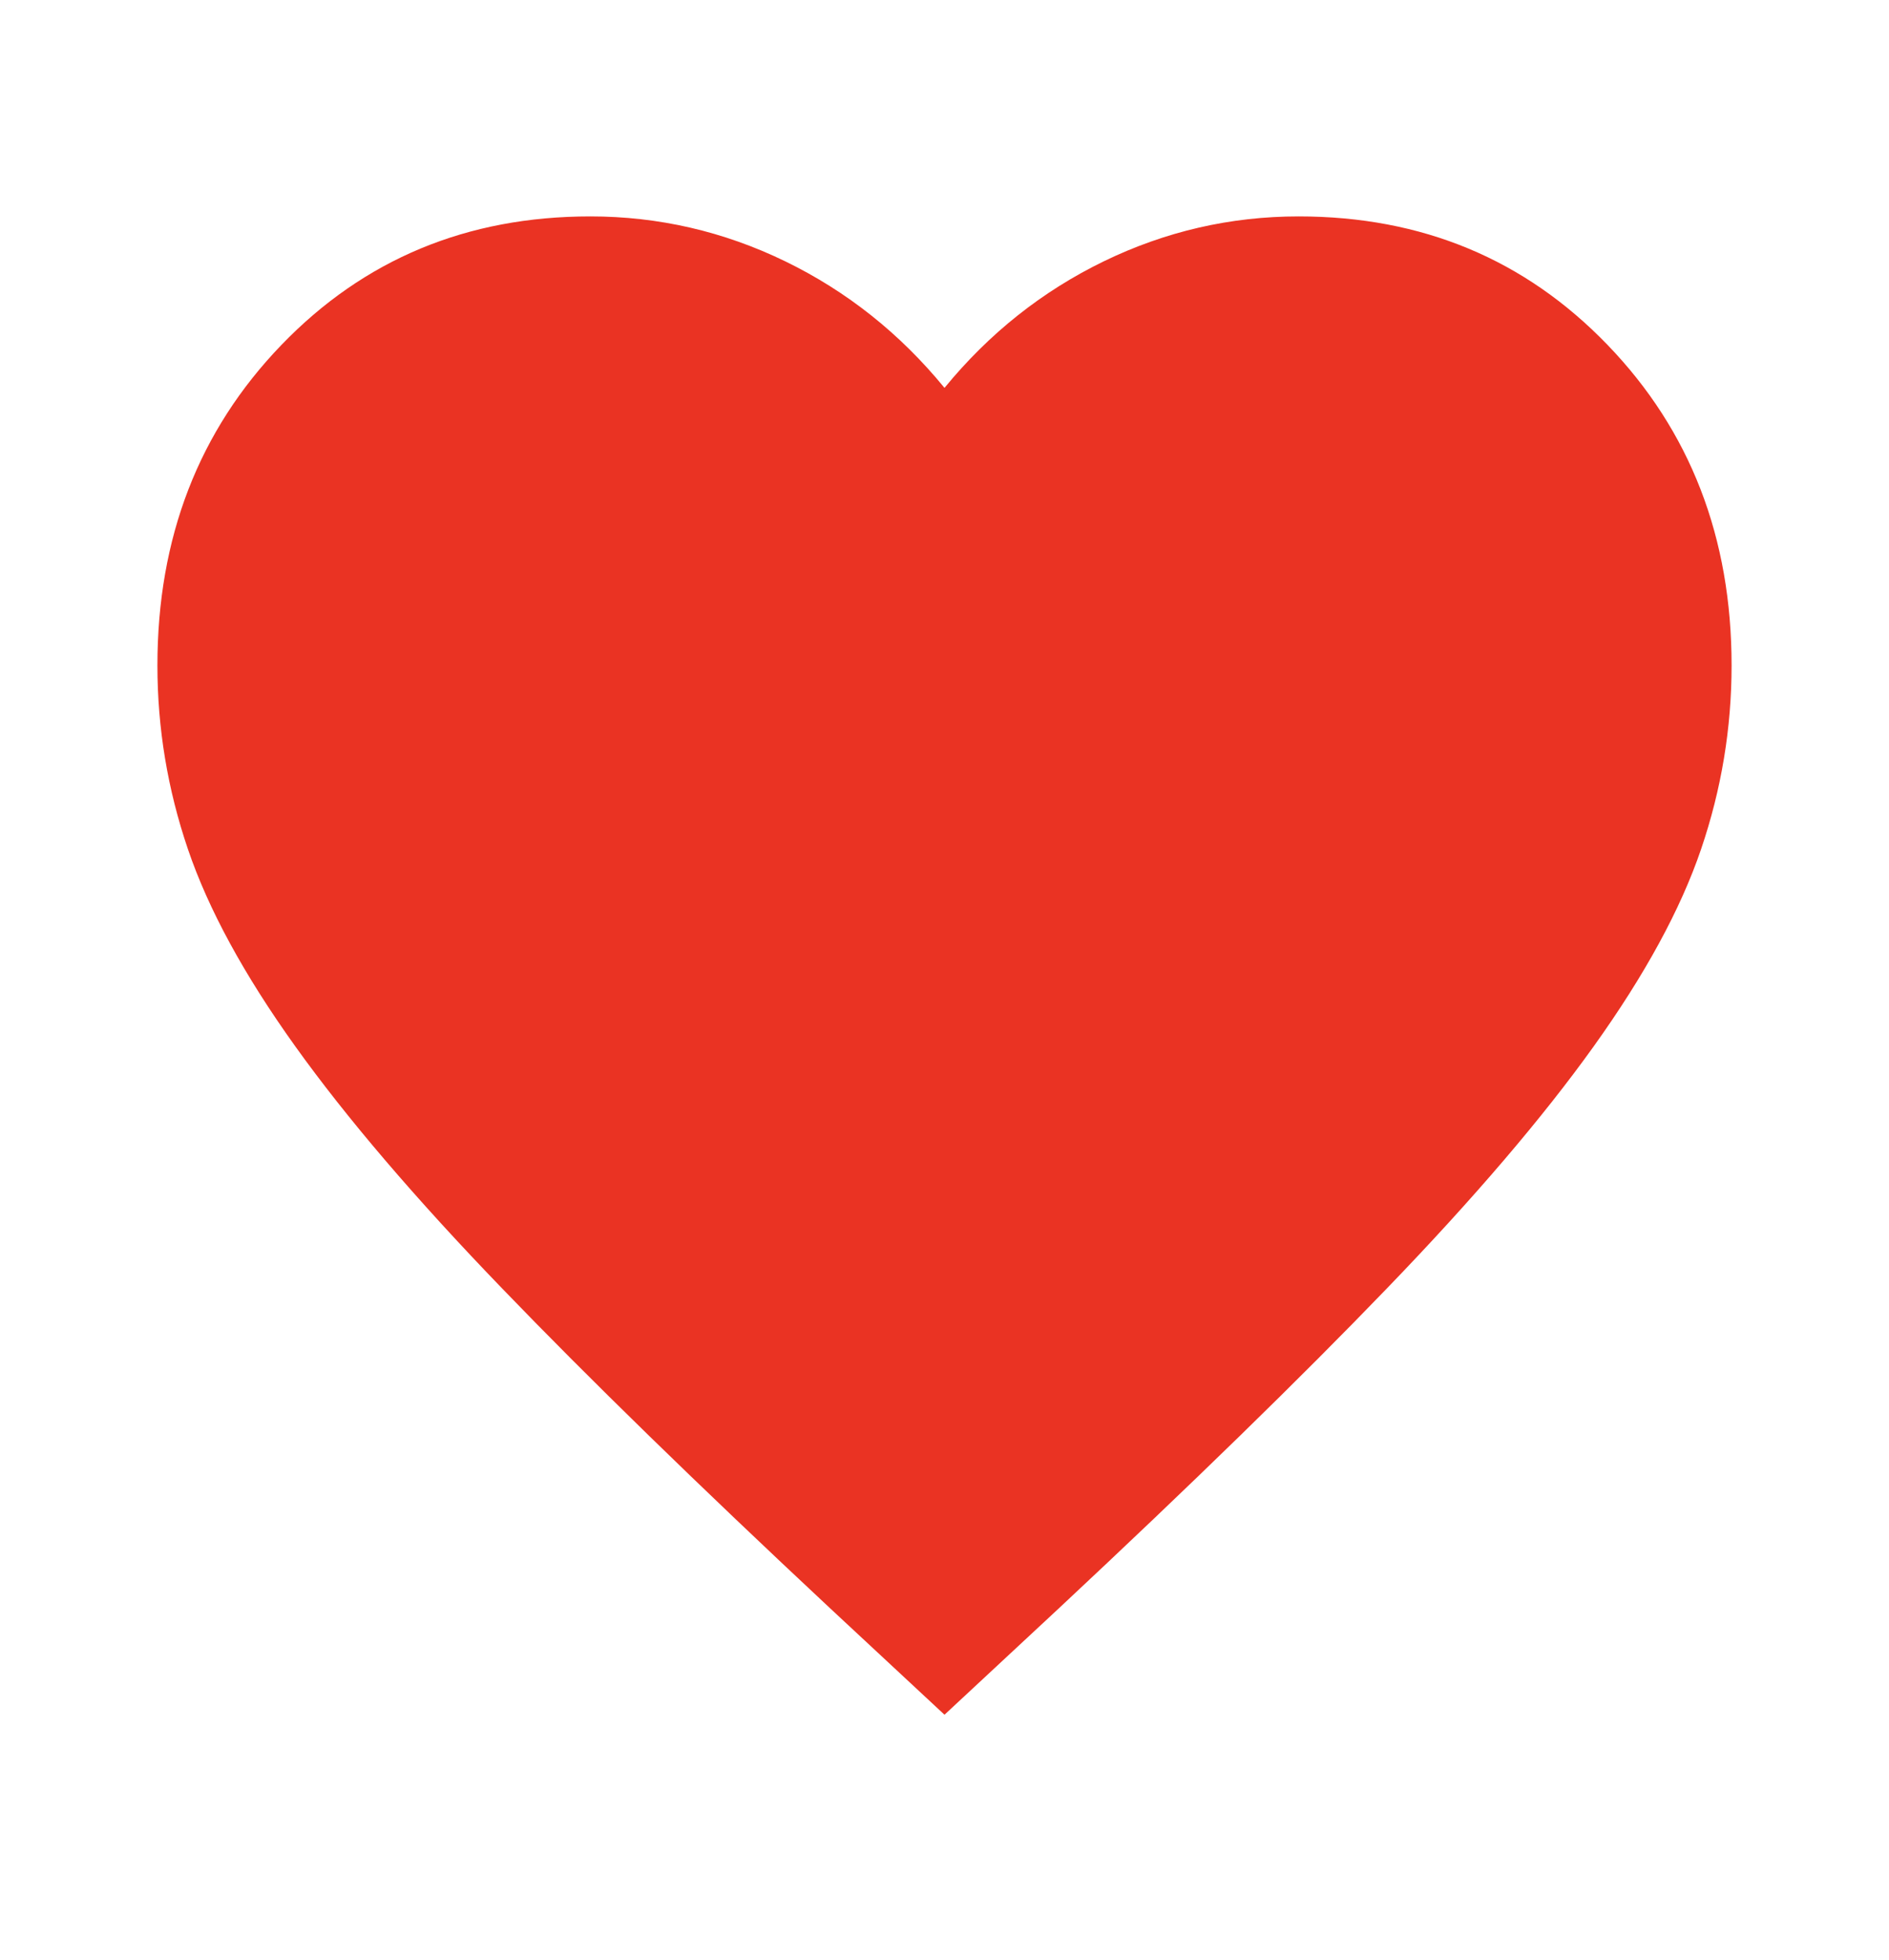 <svg width="27" height="28" viewBox="0 0 27 28" fill="none" xmlns="http://www.w3.org/2000/svg">
<path d="M13.5 24.5L11.869 22.983C9.975 21.214 8.409 19.688 7.172 18.404C5.934 17.121 4.95 15.969 4.219 14.948C3.487 13.927 2.977 12.989 2.686 12.133C2.395 11.278 2.25 10.403 2.25 9.508C2.25 7.681 2.841 6.154 4.022 4.929C5.203 3.704 6.675 3.092 8.438 3.092C9.412 3.092 10.341 3.306 11.222 3.733C12.103 4.161 12.863 4.764 13.5 5.542C14.137 4.764 14.897 4.161 15.778 3.733C16.659 3.306 17.587 3.092 18.562 3.092C20.325 3.092 21.797 3.704 22.978 4.929C24.159 6.154 24.75 7.681 24.75 9.508C24.75 10.403 24.605 11.278 24.314 12.133C24.023 12.989 23.512 13.927 22.781 14.948C22.05 15.969 21.066 17.121 19.828 18.404C18.591 19.688 17.025 21.214 15.131 22.983L13.5 24.5Z" fill="#EA3323"/>
</svg>
